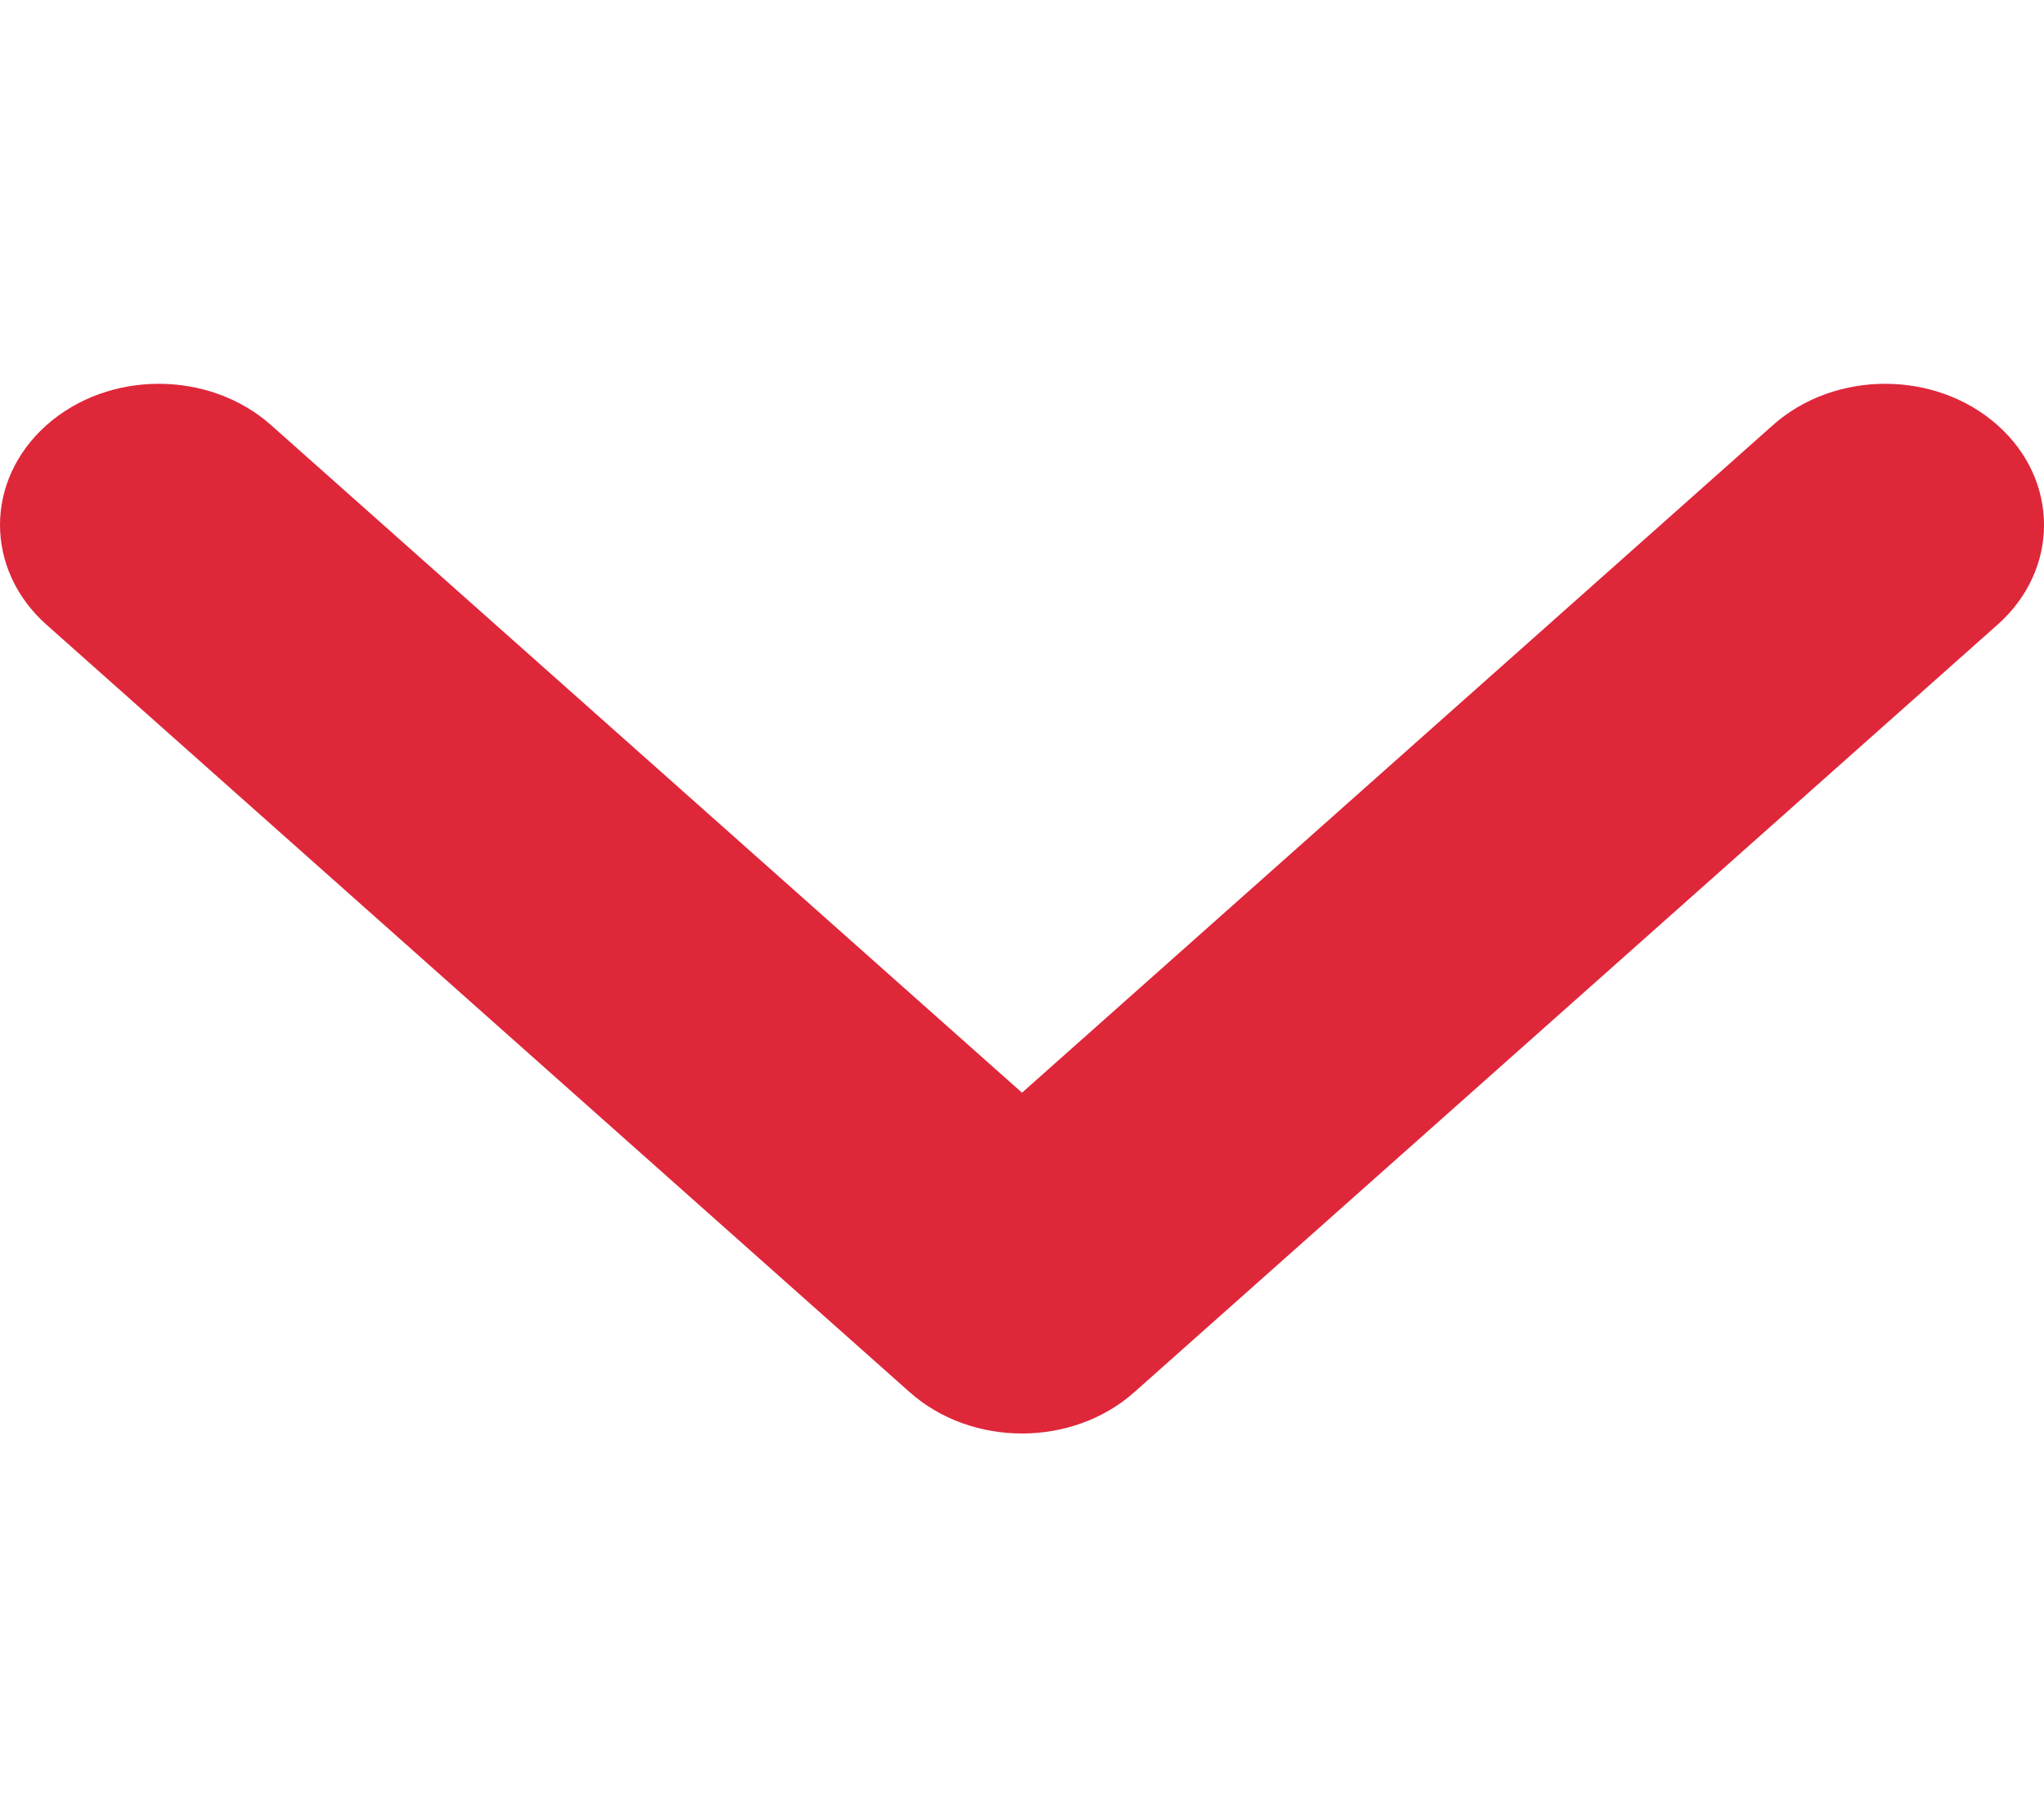 <svg xmlns="http://www.w3.org/2000/svg" width="18" height="16" viewBox="0 0 18 16" fill="none">
<g clip-path="url(#clip0_2588_8947)">
<path d="M-5.39829e-08 4.622C-4.01692e-08 4.304 0.137 3.986 0.41 3.743C0.956 3.258 1.841 3.258 2.387 3.743L9 9.621L15.613 3.743C16.159 3.258 17.044 3.258 17.59 3.743C18.137 4.228 18.137 5.016 17.59 5.501L9.989 12.258C9.443 12.743 8.557 12.743 8.011 12.258L0.41 5.501C0.137 5.258 -6.77937e-08 4.94 -5.39829e-08 4.622Z" fill="#DF273A"/>
</g>
<defs>
<clipPath id="clip0_2588_8947">
<rect width="16" height="18" fill="white" transform="translate(18) rotate(90)"/>
</clipPath>
</defs>
</svg>